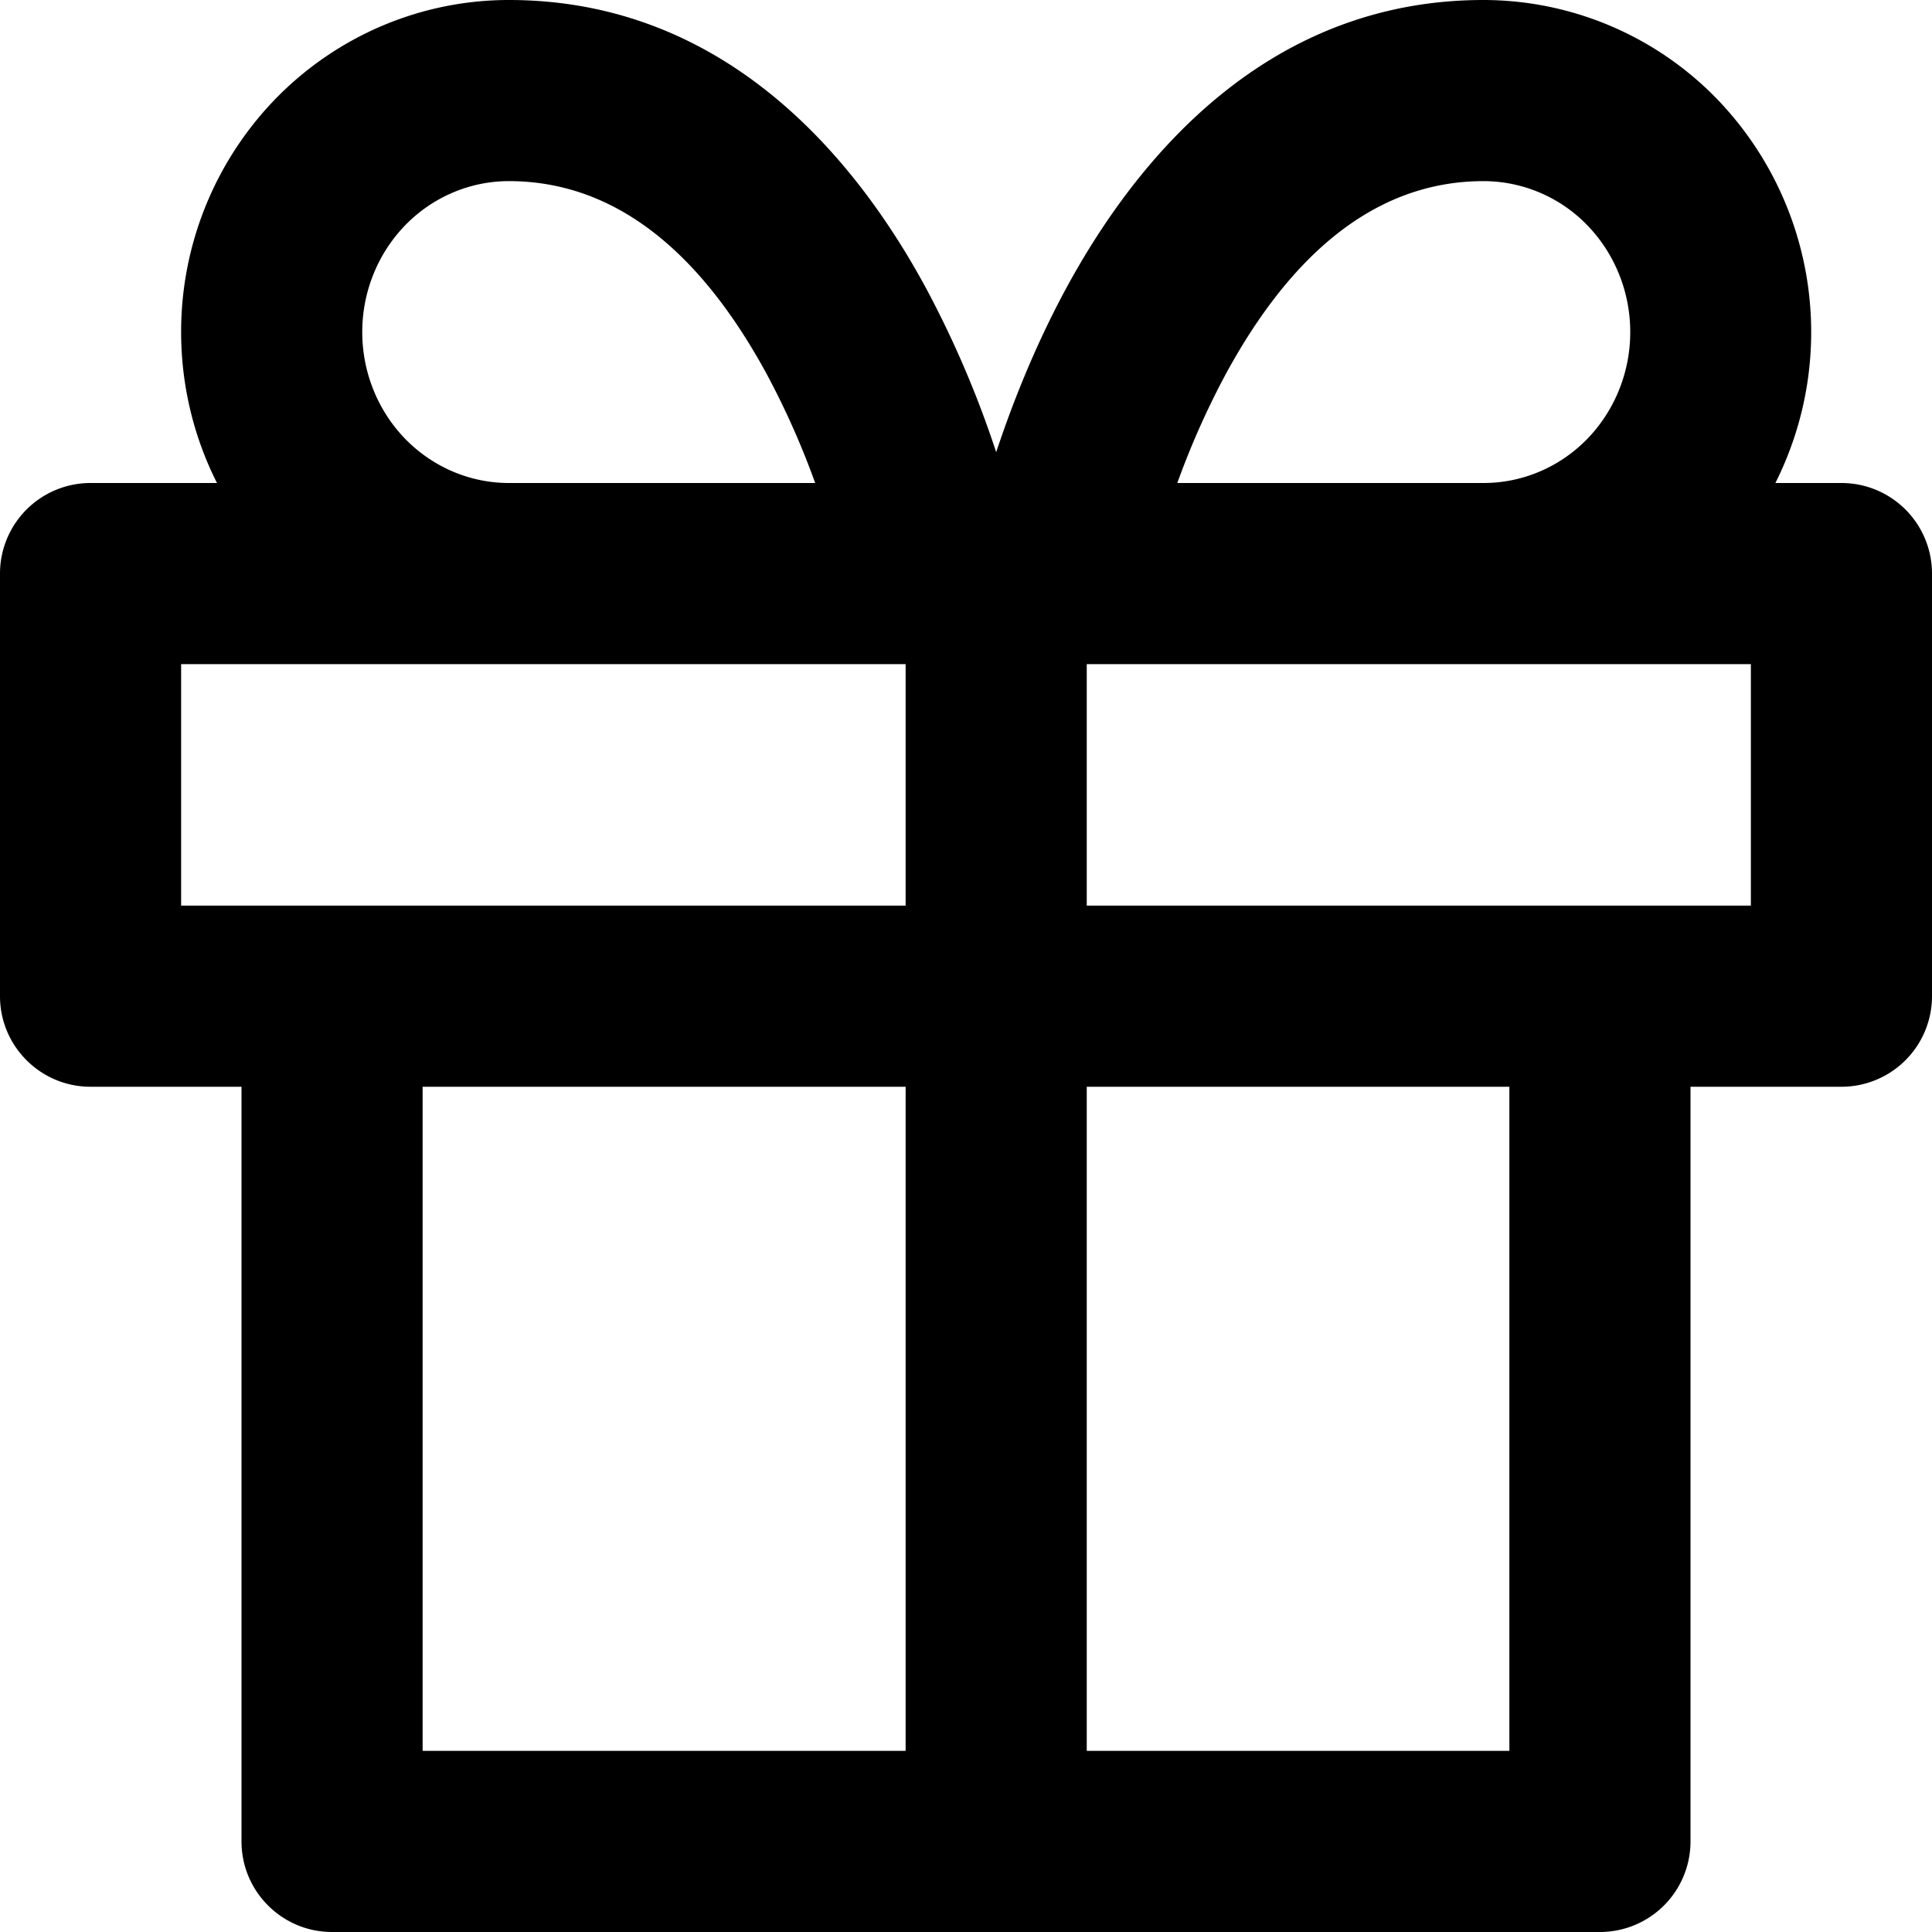 <?xml version="1.0" encoding="utf-8"?><!-- Скачано с сайта svg4.ru / Downloaded from svg4.ru -->
<svg width="800px" height="800px" viewBox="0 0 16 16" xmlns="http://www.w3.org/2000/svg" fill="none"><path fill="#000000" fill-rule="evenodd" d="M1.5 2.75c0 .438.103.866.297 1.25H.75a.75.75 0 00-.75.75v3.5c0 .414.336.75.75.75H2v6.25c0 .414.336.75.75.75h10.5a.75.75 0 00.75-.75V9h1.25a.75.75 0 00.75-.75v-3.5a.75.75 0 00-.75-.75h-.547A2.78 2.78 0 0014.21.81 2.697 2.697 0 0012.286 0c-1.8 0-2.878 1.318-3.46 2.394-.262.486-.449.967-.576 1.351a8.466 8.466 0 00-.577-1.351C7.093 1.318 6.013 0 4.214 0 3.49 0 2.798.293 2.29.81a2.769 2.769 0 00-.79 1.94zM4.214 1.5c-.317 0-.625.128-.854.361-.229.234-.36.553-.36.889 0 .336.131.655.36.889.23.233.537.361.854.361h2.537a6.754 6.754 0 00-.397-.894c-.5-.924-1.189-1.606-2.14-1.606zM9.75 4h2.537c.317 0 .625-.128.854-.361.229-.234.36-.553.36-.889 0-.336-.131-.655-.36-.889a1.197 1.197 0 00-.854-.361c-.951 0-1.64.682-2.14 1.606A6.753 6.753 0 009.75 4zM9 5.5v2h5.5v-2H9zm-1.5 0v2h-6v-2h6zm1.5 9h3.5V9H9v5.5zM7.5 9v5.5h-4V9h4z" clip-rule="evenodd"/></svg>